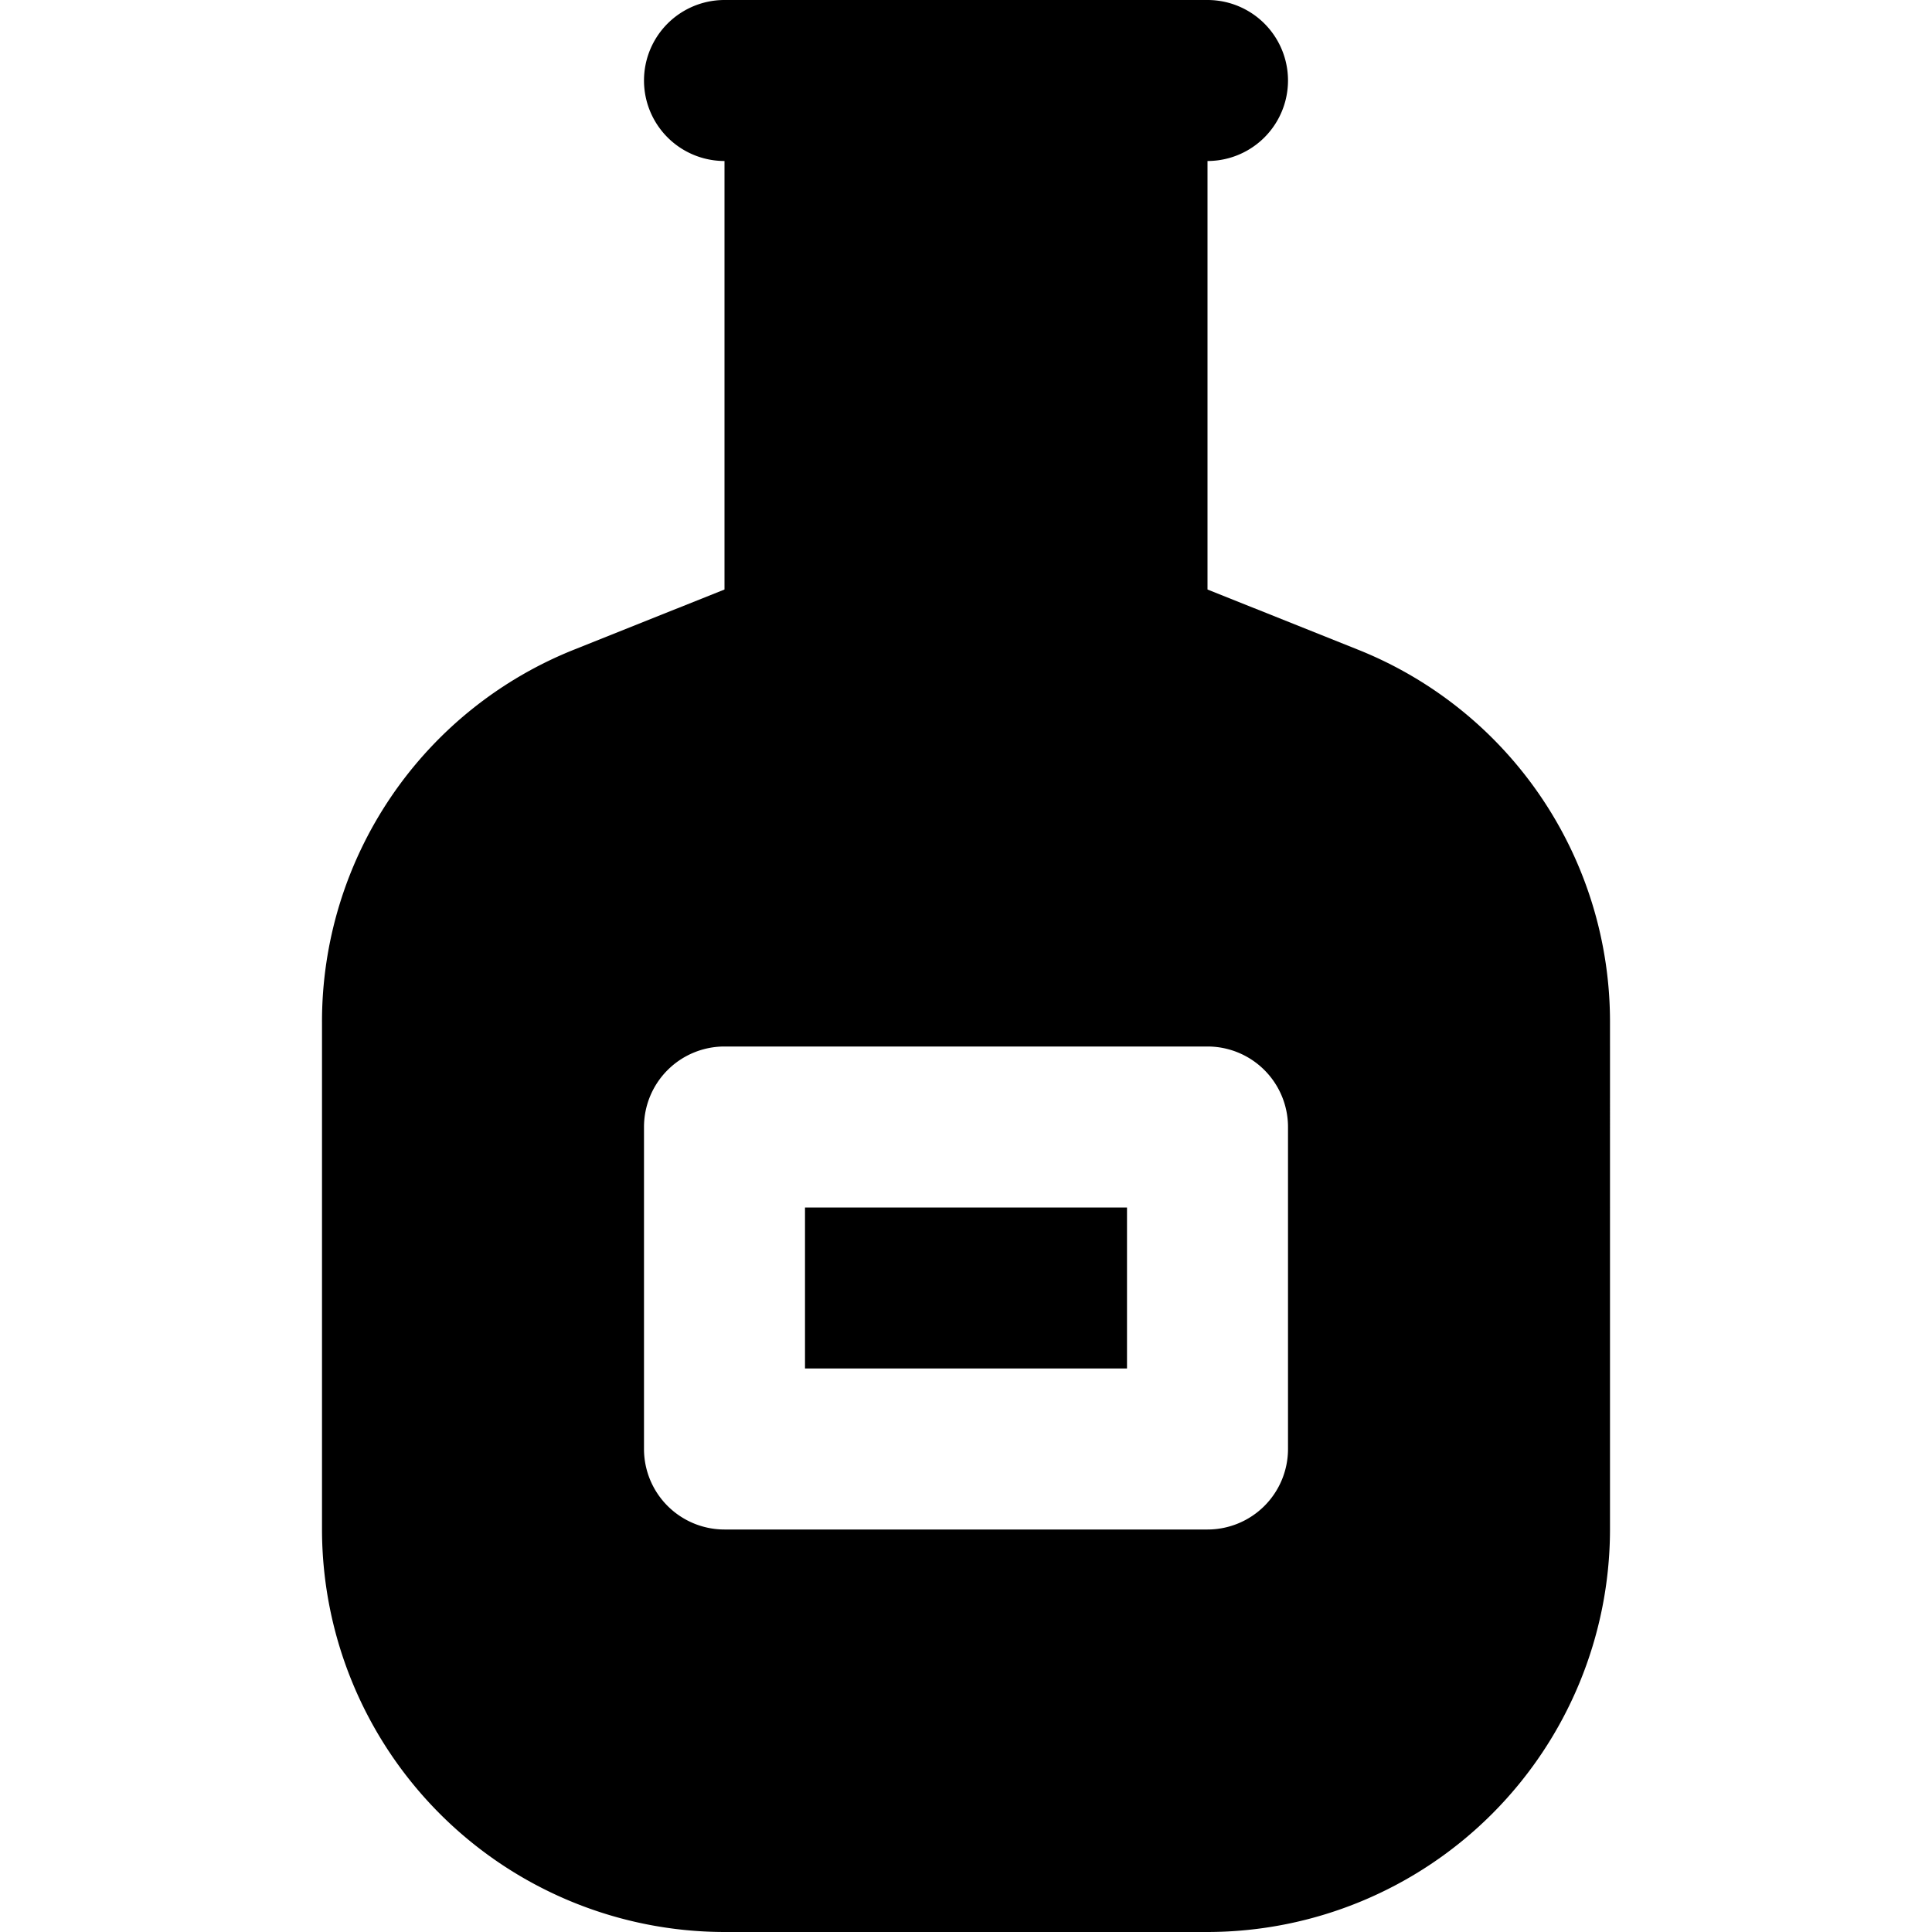 <?xml version="1.0" encoding="UTF-8"?>
<svg xmlns="http://www.w3.org/2000/svg" id="Layer_1" data-name="Layer 1" viewBox="0 0 24 24" width="512" height="512"><path d="M10,15h4v2H10Zm10-2.292V19a5.006,5.006,0,0,1-5,5H9a5.006,5.006,0,0,1-5-5V12.708A4.976,4.976,0,0,1,7.144,8.065L9,7.323V2A1,1,0,0,1,9,0h6a1,1,0,0,1,0,2V7.323l1.856.742A4.977,4.977,0,0,1,20,12.708ZM16,14a1,1,0,0,0-1-1H9a1,1,0,0,0-1,1v4a1,1,0,0,0,1,1h6a1,1,0,0,0,1-1Z"/></svg>
